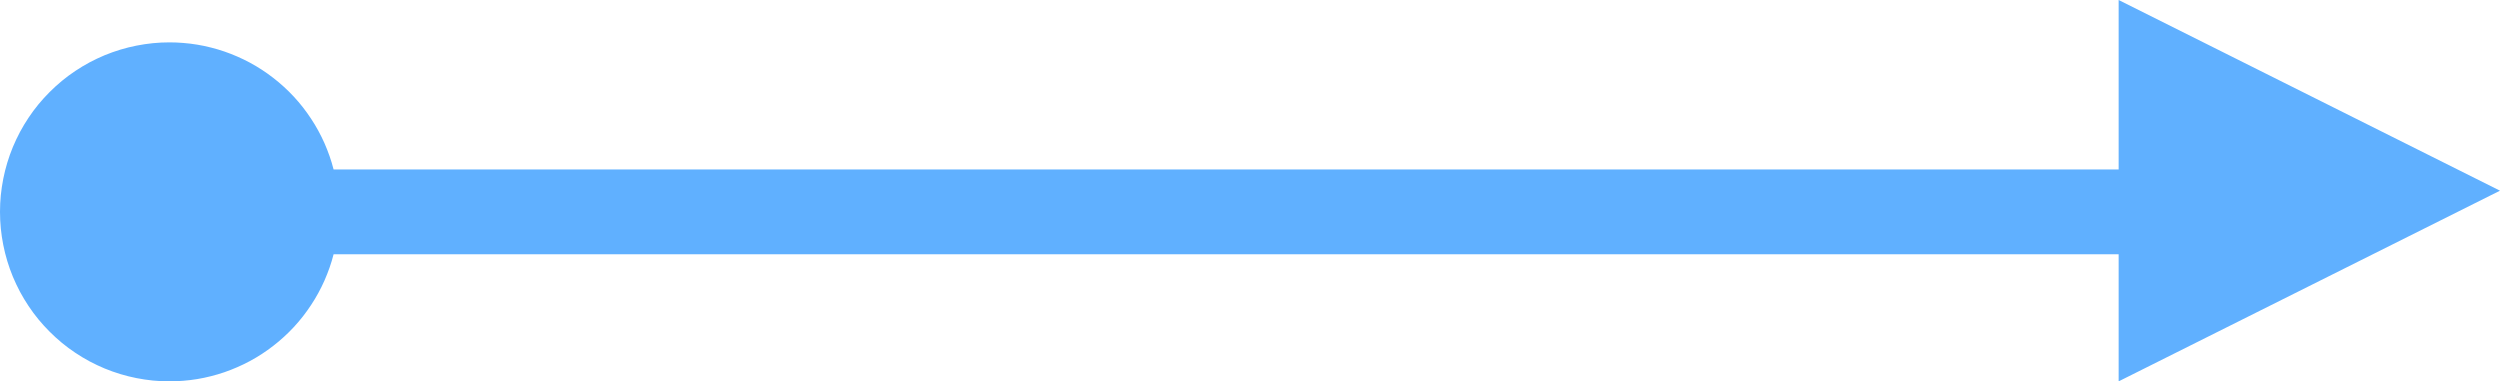 <svg xmlns="http://www.w3.org/2000/svg" xmlns:xlink="http://www.w3.org/1999/xlink" fill="none" version="1.1" width="59" height="9" viewBox="0 0 59 9"><g><path d="M50,9L59,4.5L50,0L50,4L7.873,4Q7.832,3.84,7.778,3.685Q7.723,3.529,7.657,3.378Q7.59,3.228,7.511,3.083Q7.432,2.938,7.341,2.801Q7.25,2.663,7.149,2.533Q7.047,2.403,6.935,2.282Q6.823,2.161,6.701,2.05Q6.58,1.939,6.449,1.838Q6.319,1.737,6.181,1.647Q6.043,1.557,5.898,1.479Q5.753,1.401,5.601,1.335Q5.45,1.269,5.294,1.215Q5.138,1.162,4.979,1.122Q4.819,1.081,4.656,1.054Q4.493,1.027,4.329,1.014Q4.165,1,4,1Q3.803,1,3.608,1.019Q3.412,1.039,3.22,1.077Q3.027,1.115,2.839,1.172Q2.651,1.229,2.469,1.304Q2.288,1.38,2.114,1.472Q1.941,1.565,1.778,1.674Q1.614,1.783,1.462,1.908Q1.311,2.033,1.172,2.172Q1.033,2.311,0.908,2.462Q0.783,2.614,0.674,2.778Q0.565,2.941,0.472,3.114Q0.38,3.288,0.304,3.469Q0.229,3.651,0.172,3.839Q0.115,4.027,0.077,4.22Q0.039,4.412,0.019,4.608Q0,4.803,0,5Q0,5.197,0.019,5.392Q0.039,5.588,0.077,5.78Q0.115,5.973,0.172,6.161Q0.229,6.349,0.304,6.531Q0.38,6.712,0.472,6.886Q0.565,7.059,0.674,7.222Q0.783,7.386,0.908,7.538Q1.033,7.689,1.172,7.828Q1.311,7.967,1.462,8.092Q1.614,8.217,1.778,8.326Q1.941,8.435,2.114,8.528Q2.288,8.62,2.469,8.696Q2.651,8.771,2.839,8.828Q3.027,8.885,3.22,8.923Q3.412,8.961,3.608,8.981Q3.803,9,4,9Q4.165,9,4.329,8.986Q4.493,8.973,4.656,8.946Q4.819,8.919,4.979,8.878Q5.138,8.838,5.294,8.785Q5.45,8.731,5.601,8.665Q5.753,8.599,5.898,8.521Q6.043,8.443,6.181,8.353Q6.319,8.263,6.449,8.162Q6.58,8.061,6.701,7.95Q6.823,7.839,6.935,7.718Q7.047,7.597,7.149,7.467Q7.25,7.337,7.341,7.199Q7.432,7.062,7.511,6.917Q7.59,6.772,7.657,6.622Q7.723,6.471,7.778,6.315Q7.832,6.16,7.873,6L50,6L50,9Z" fill-rule="evenodd" fill="#60B0FF" fill-opacity="1"/></g></svg>